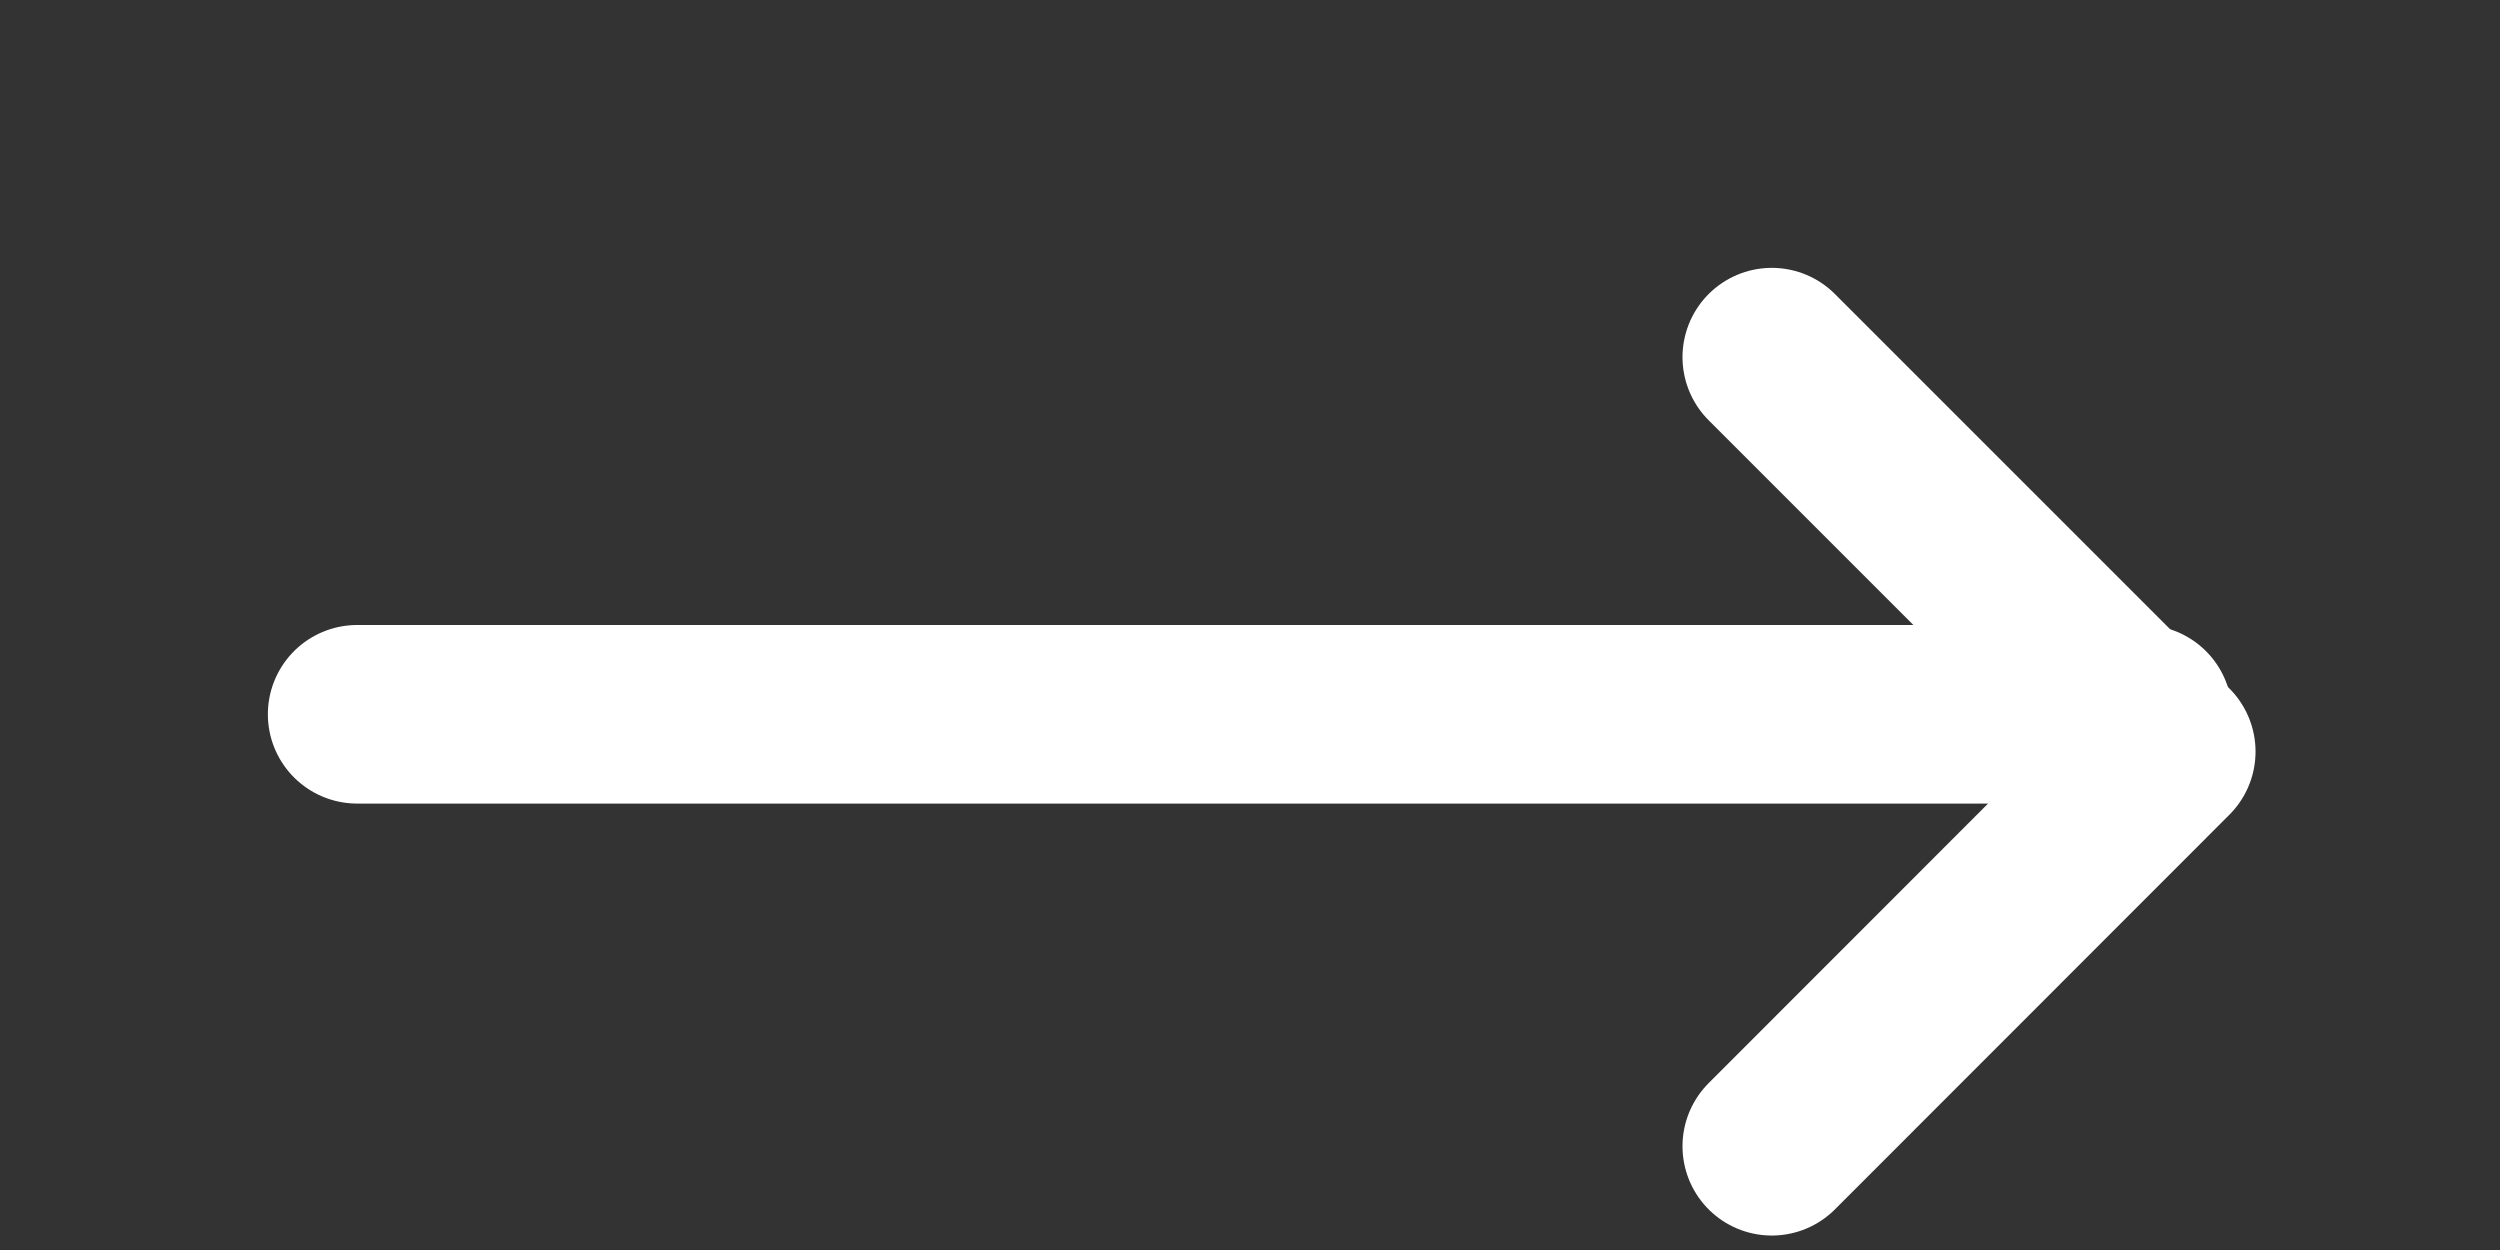 <svg width="14" height="7" viewBox="0 0 14 7" fill="none" xmlns="http://www.w3.org/2000/svg">
<rect x="0" y="0" width="14" height="7" fill="#333333" stroke="none"/>
<path d="M2 4H12" stroke="white" stroke-linecap="round" stroke-linejoin="round"/>
<path d="M9.922 2L12.131 4.209L9.922 6.419" stroke="white" stroke-linecap="round" stroke-linejoin="round"/>
</svg>
